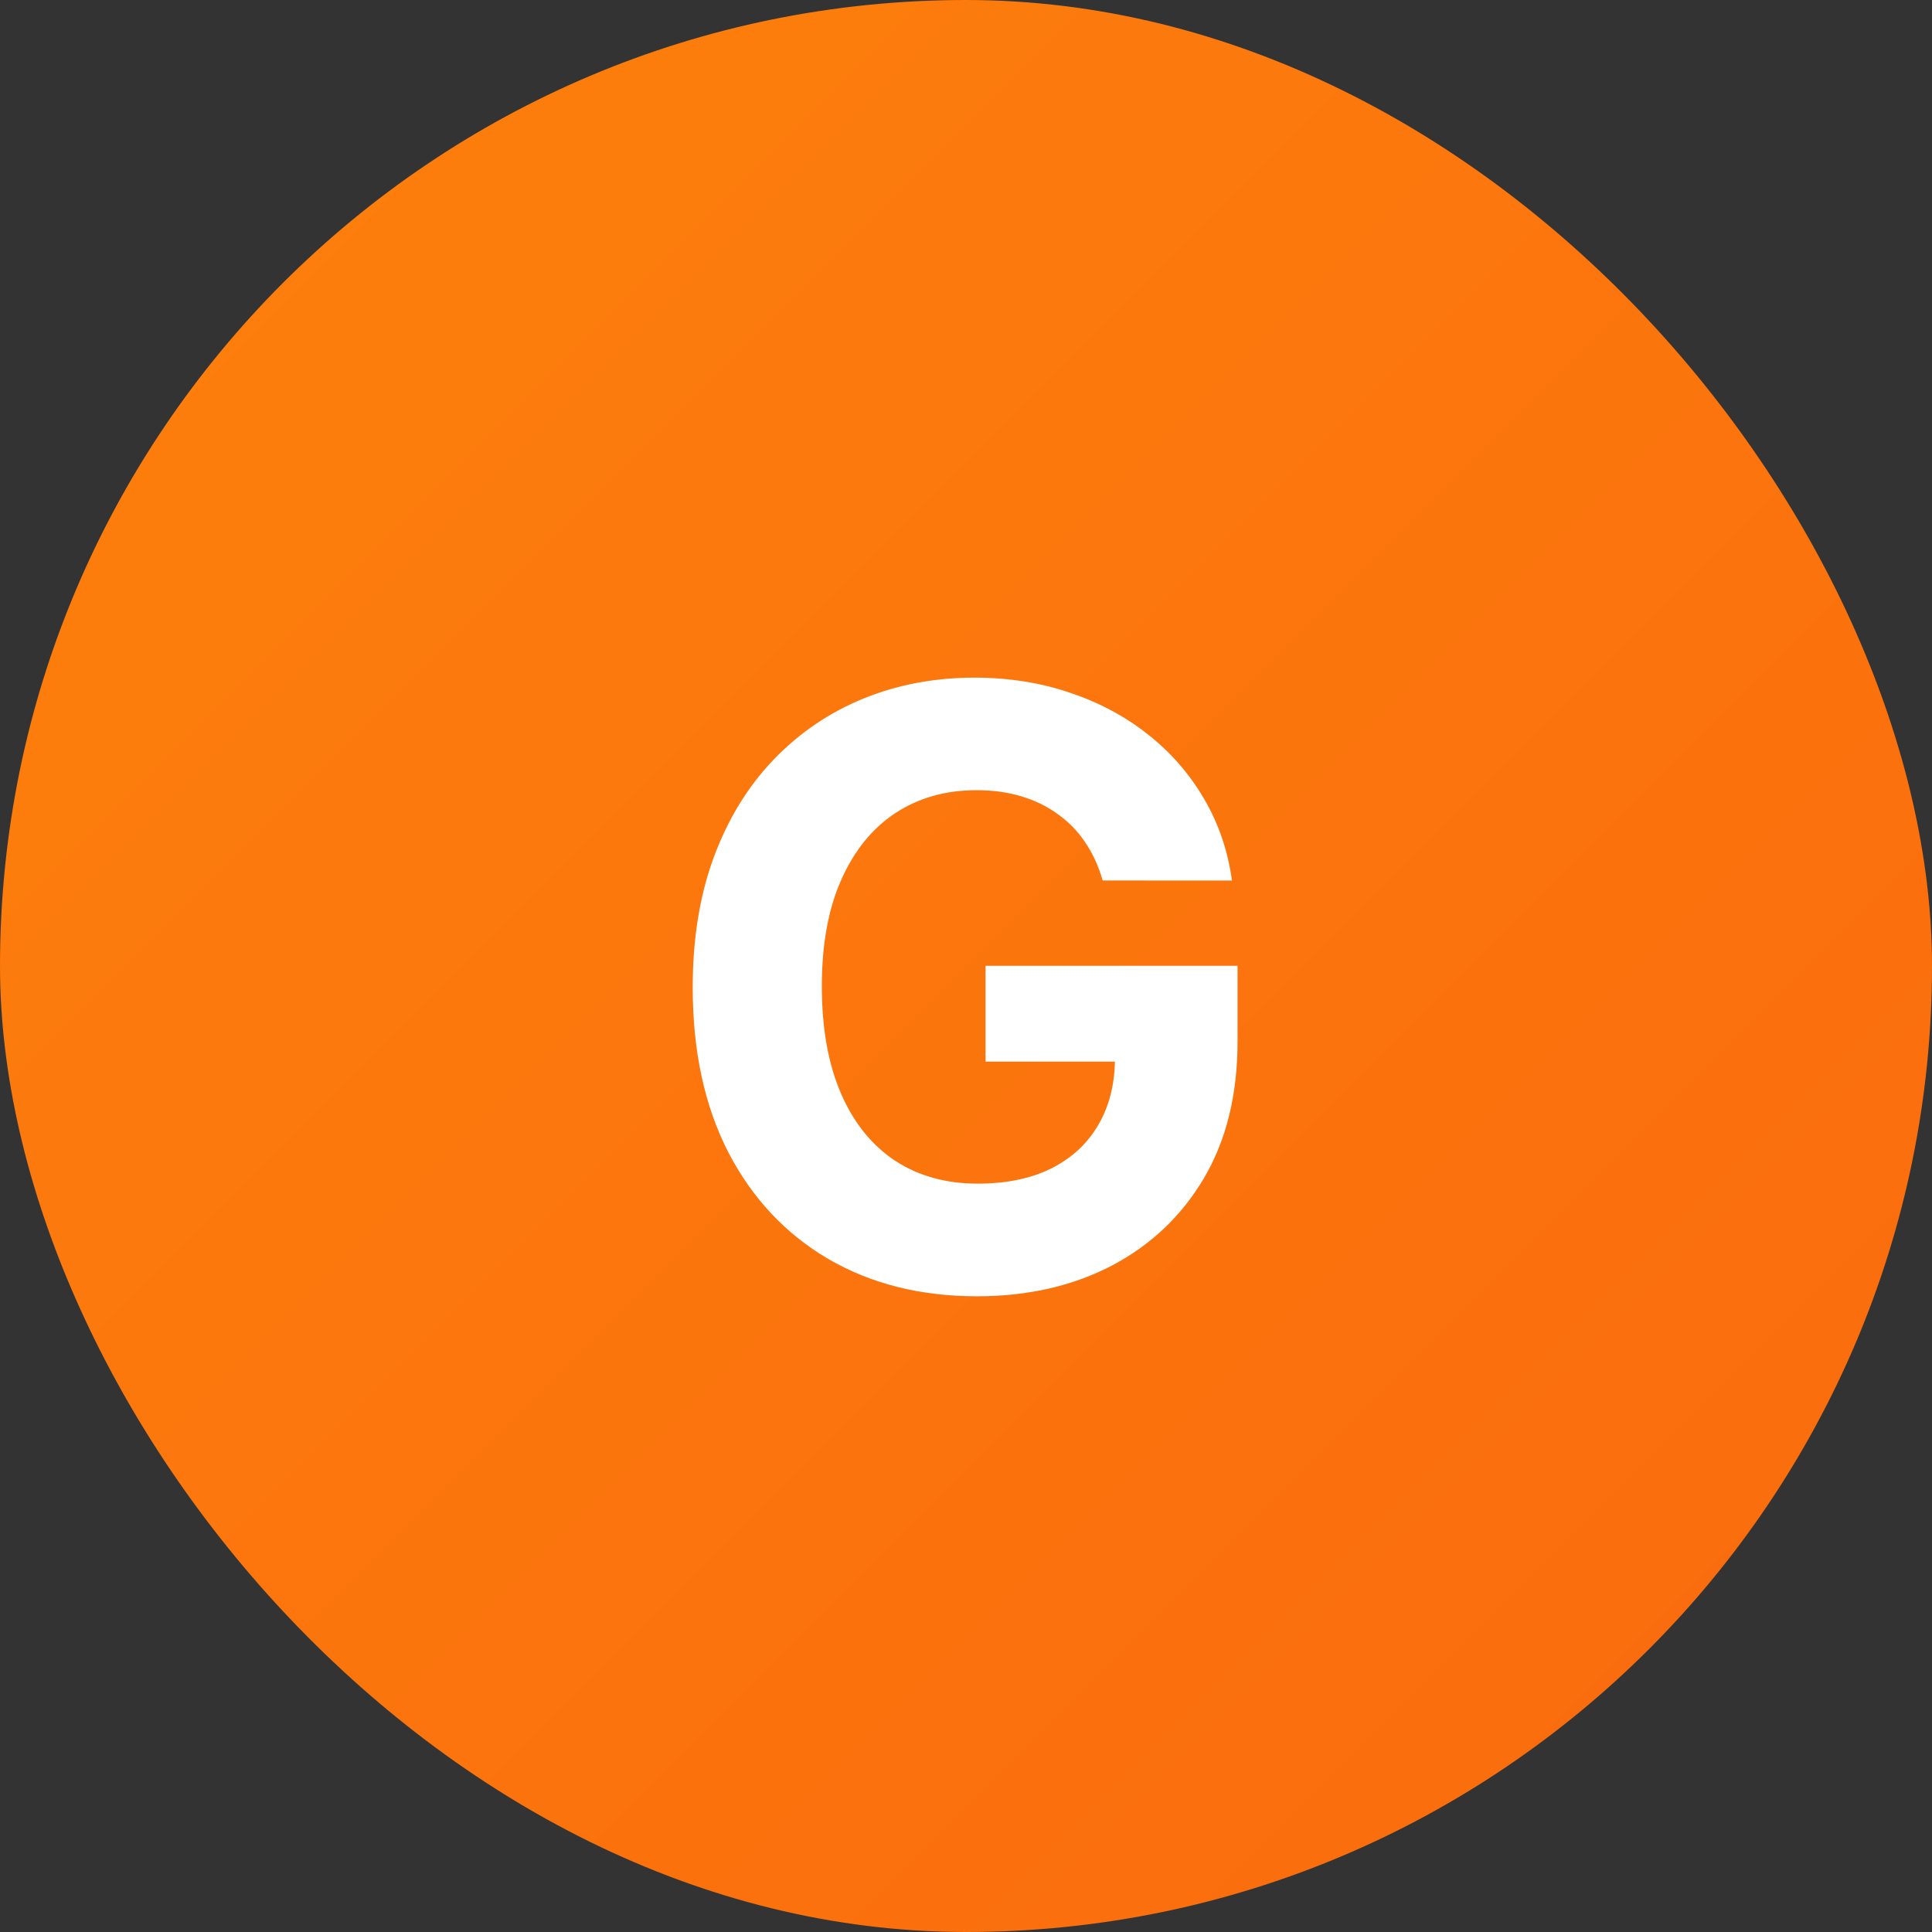<svg fill="none" height="42" viewBox="0 0 42 42" width="42" xmlns="http://www.w3.org/2000/svg" xmlns:xlink="http://www.w3.org/1999/xlink"><rect x="0" y="0" width="42" height="42" fill="#333333" stroke="none"/><linearGradient id="a" gradientUnits="userSpaceOnUse" x1="0" x2="42" y1="0" y2="42"><stop offset="0" stop-color="#fd810c"/><stop offset="1" stop-color="#fa6a0e"/></linearGradient><rect fill="url(#a)" height="42" rx="21" width="42"/><path d="m23.971 19.141c-.089-.311-.215-.586-.377-.825-.162-.243-.36-.448-.595-.614-.23-.17-.494-.3-.793-.39-.294-.089-.62-.134-.978-.134-.669 0-1.257.166-1.764.498-.503.332-.895.816-1.176 1.451-.281.631-.422 1.402-.422 2.314 0 .912.139 1.688.415 2.327s.669 1.127 1.176 1.464c.507.332 1.106.499 1.796.499.626 0 1.161-.111 1.604-.332.447-.226.788-.543 1.023-.952.239-.409.358-.893.358-1.451l.562.083h-3.375v-2.084h5.478v1.649c0 1.151-.243 2.139-.729 2.966-.486.822-1.155 1.457-2.007 1.905-.852.443-1.828.665-2.928.665-1.227 0-2.305-.271-3.234-.812-.929-.545-1.653-1.319-2.173-2.32-.516-1.006-.773-2.199-.773-3.58 0-1.061.153-2.007.46-2.838.311-.835.746-1.543 1.304-2.122s1.208-1.021 1.95-1.323c.741-.302 1.545-.454 2.41-.454.741 0 1.432.109 2.071.326.639.213 1.206.516 1.7.908.499.392.905.859 1.221 1.4.315.537.518 1.129.607 1.777z" fill="#fff"/></svg>